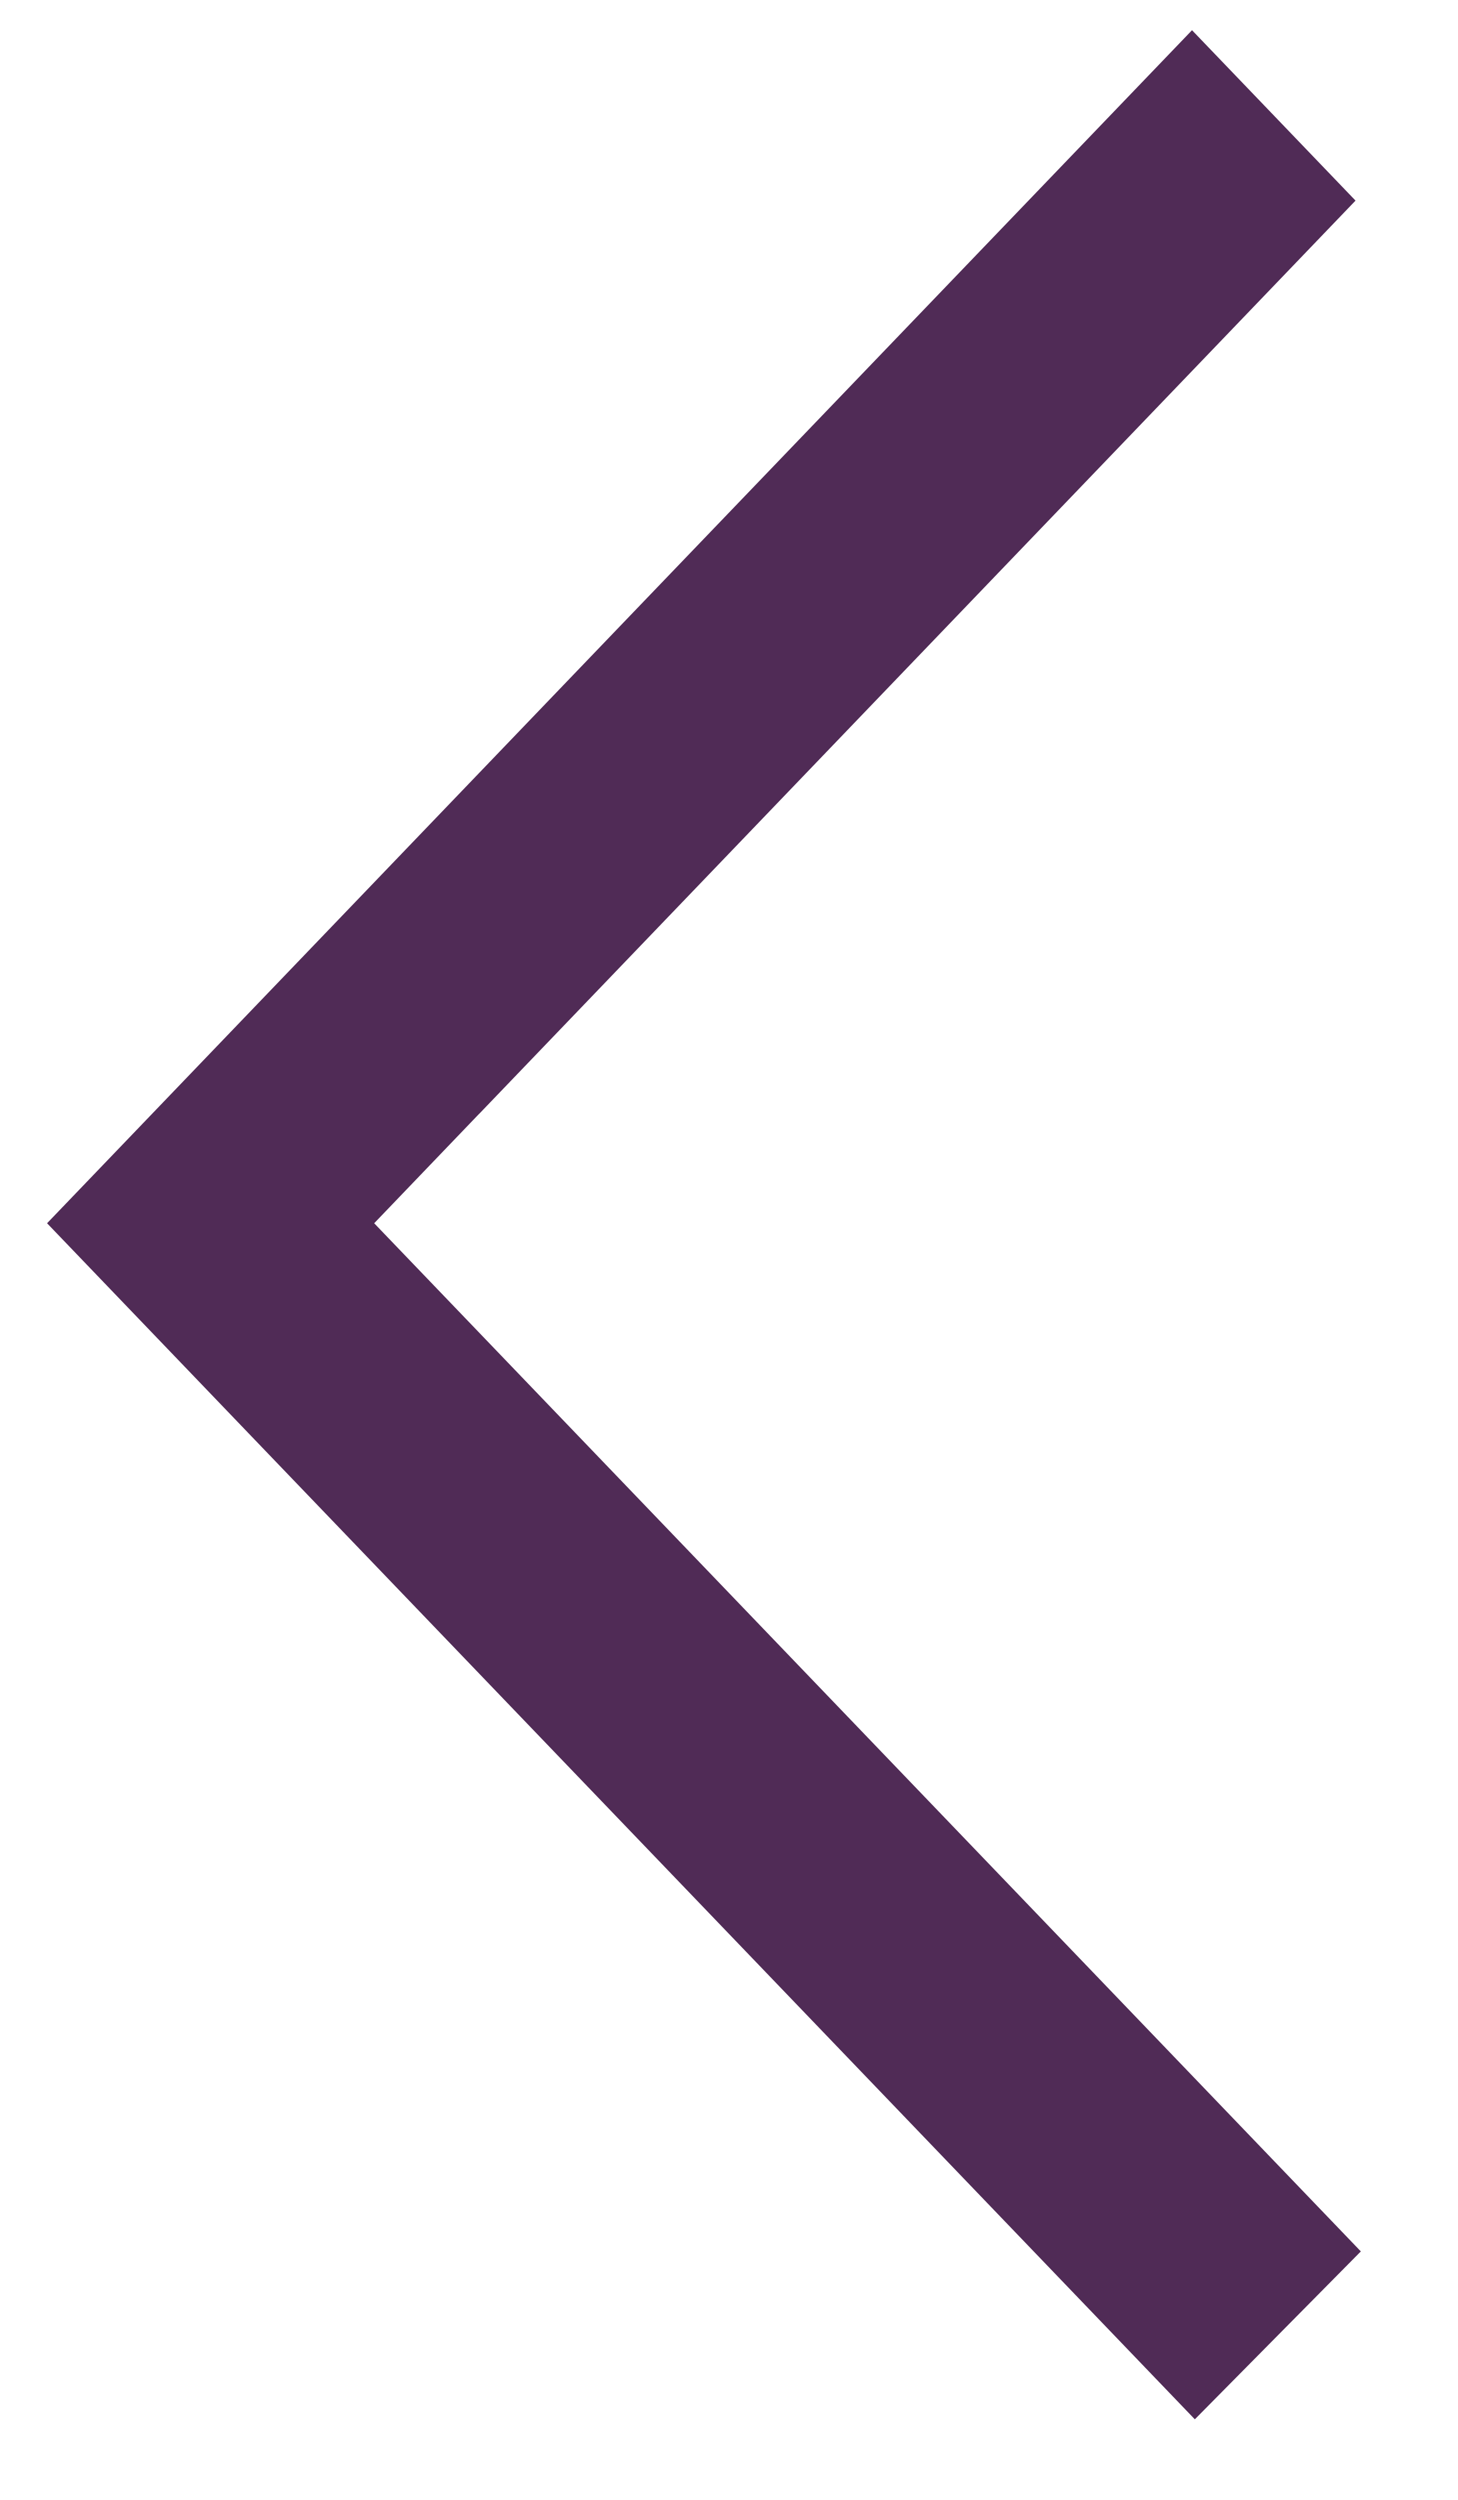 <svg width="14" height="24" viewBox="0 0 14 24" fill="none" xmlns="http://www.w3.org/2000/svg">
<path fill-rule="evenodd" clip-rule="evenodd" d="M11.473 23.227L13.067 21.615L3.593 11.744L4.603 10.691L4.598 10.697L13.016 1.926L11.446 0.29C9.119 2.713 2.623 9.481 0.452 11.744C2.064 13.425 0.492 11.786 11.473 23.227Z" fill="#502B56"/>
</svg>
